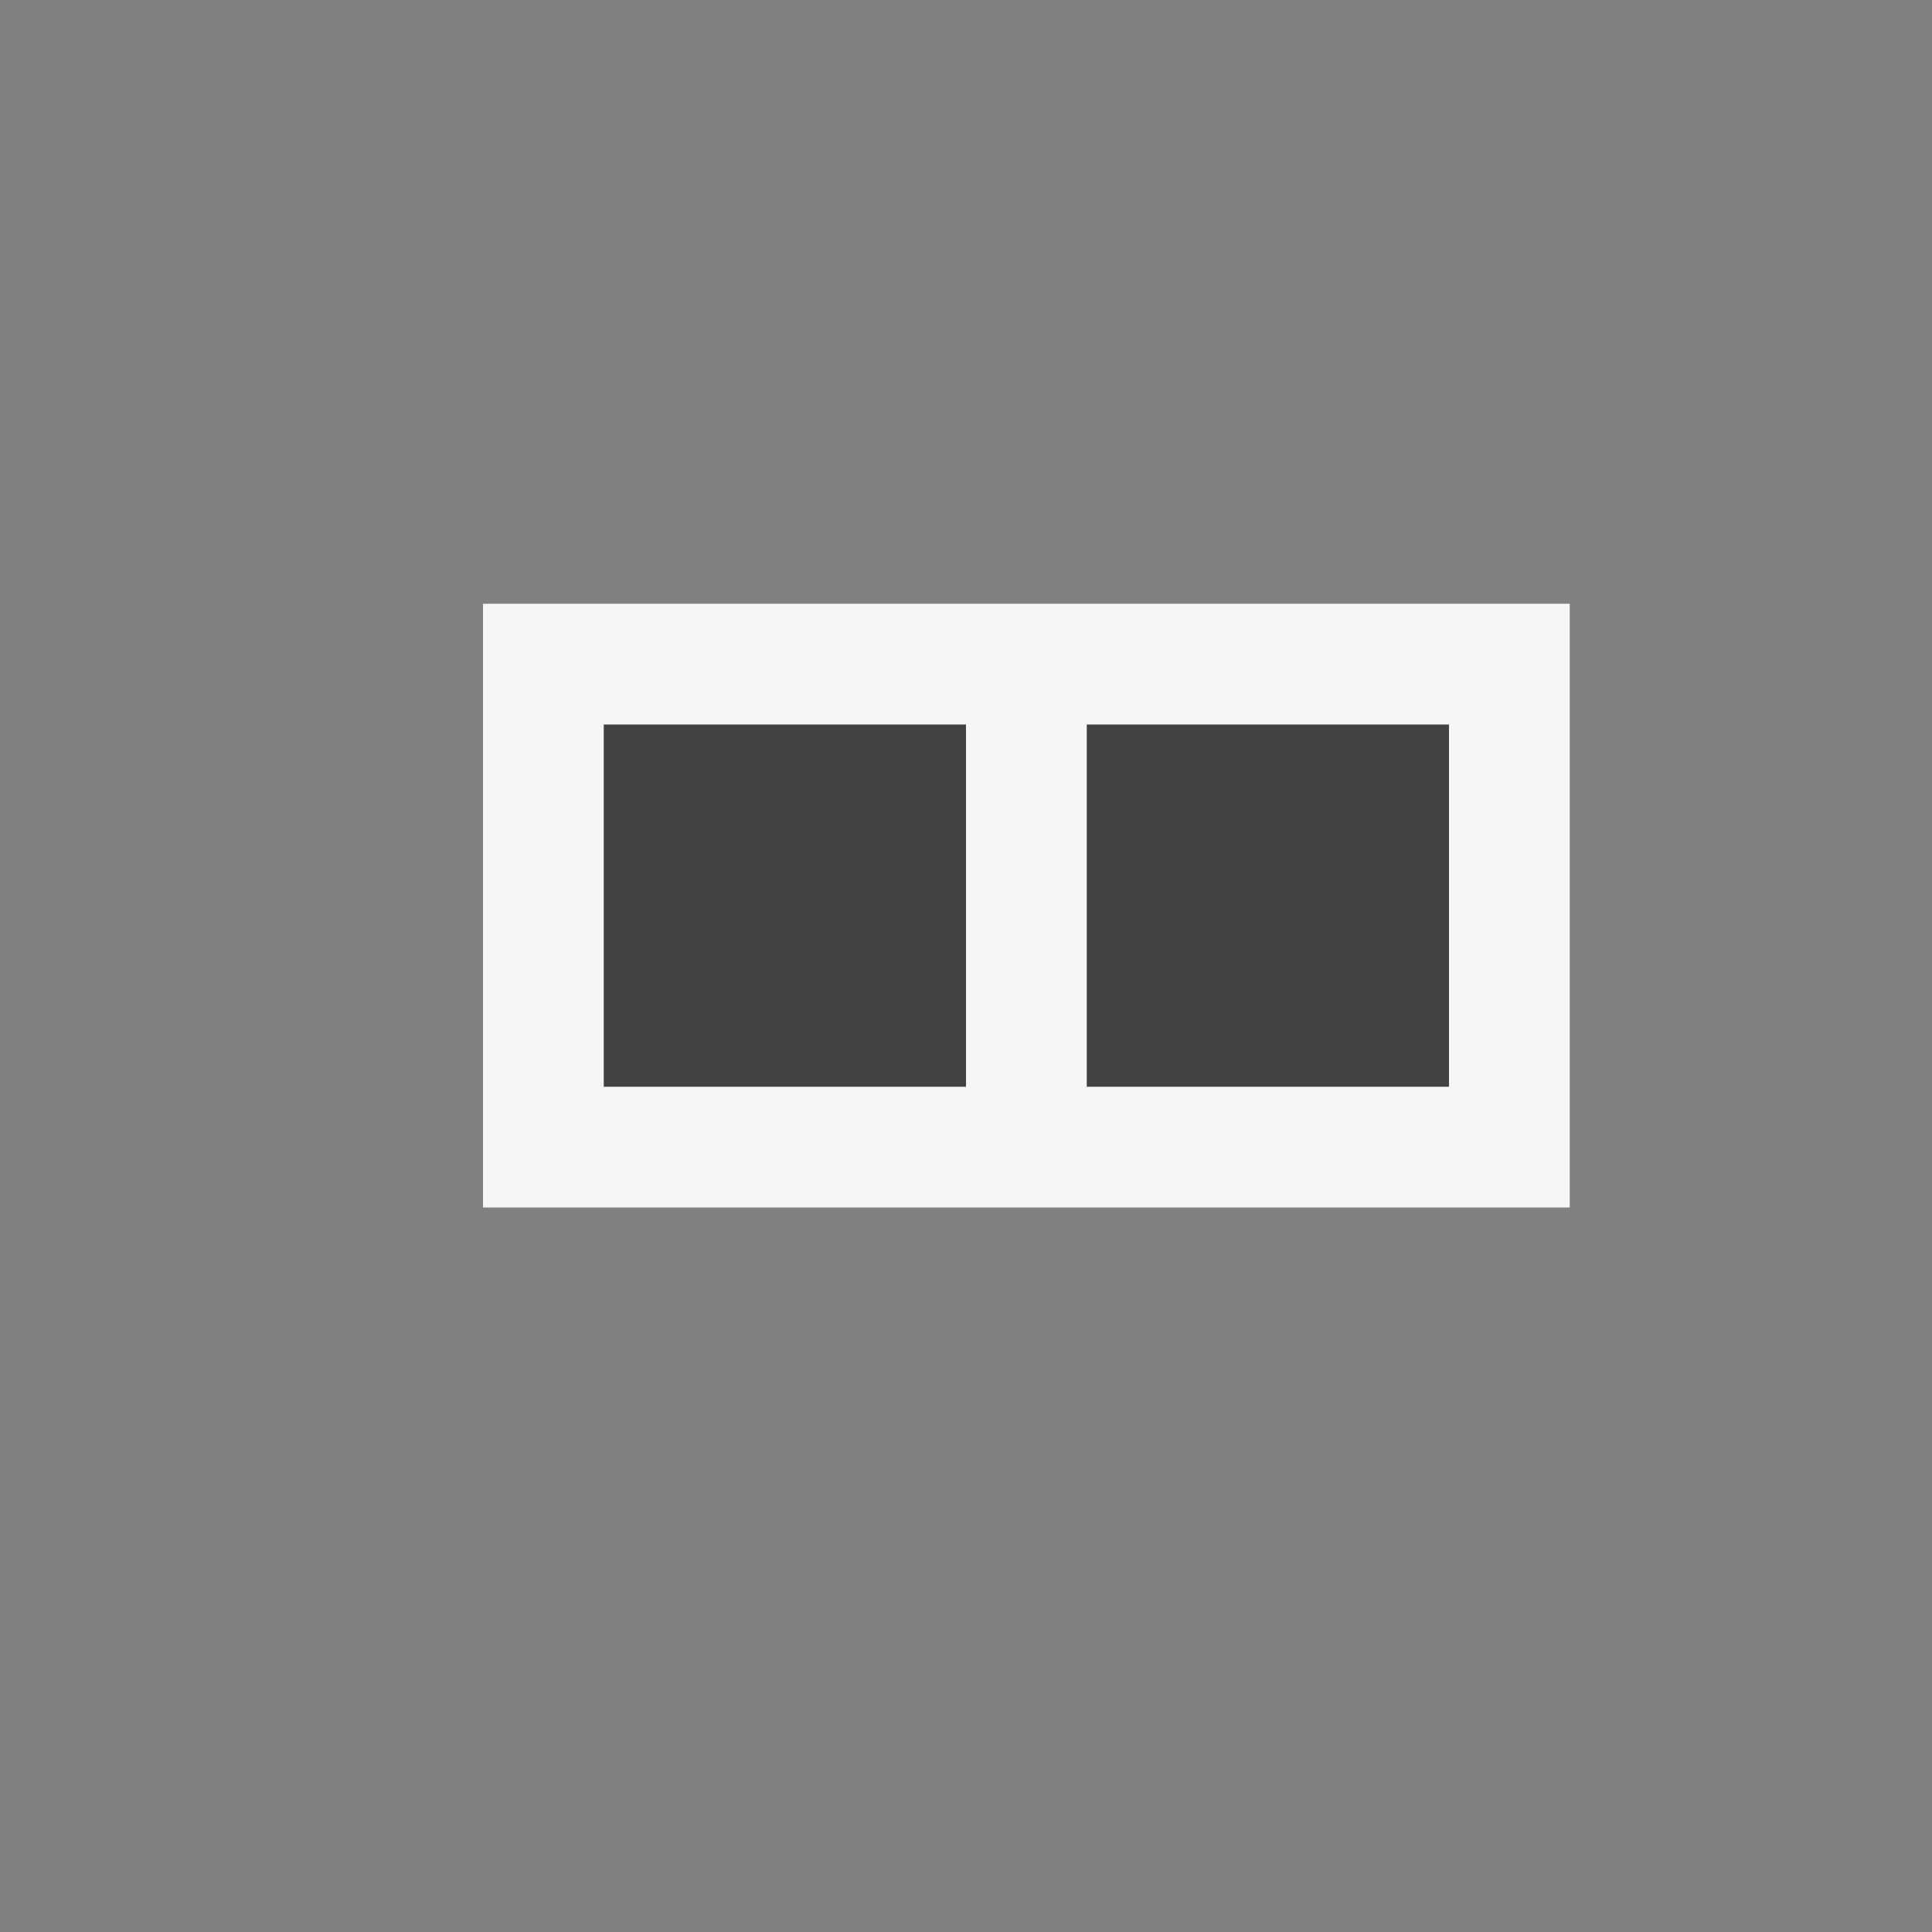 <svg xmlns="http://www.w3.org/2000/svg" viewBox="0 0 16 16"><rect x="0" y="0" width="16" height="16" fill="#808080" stroke="none"/><style>.st0{opacity:0}.st0,.st1{fill:#f6f6f6}.st2{fill:#424242}</style><g id="outline"><path class="st0" d="M0 0h16v16H0z"/><path class="st1" d="M4 5h9v5H4z"/></g><g id="icon_x5F_bg"><path class="st2" d="M5 6h3v3H5zM9 6h3v3H9z"/></g></svg>